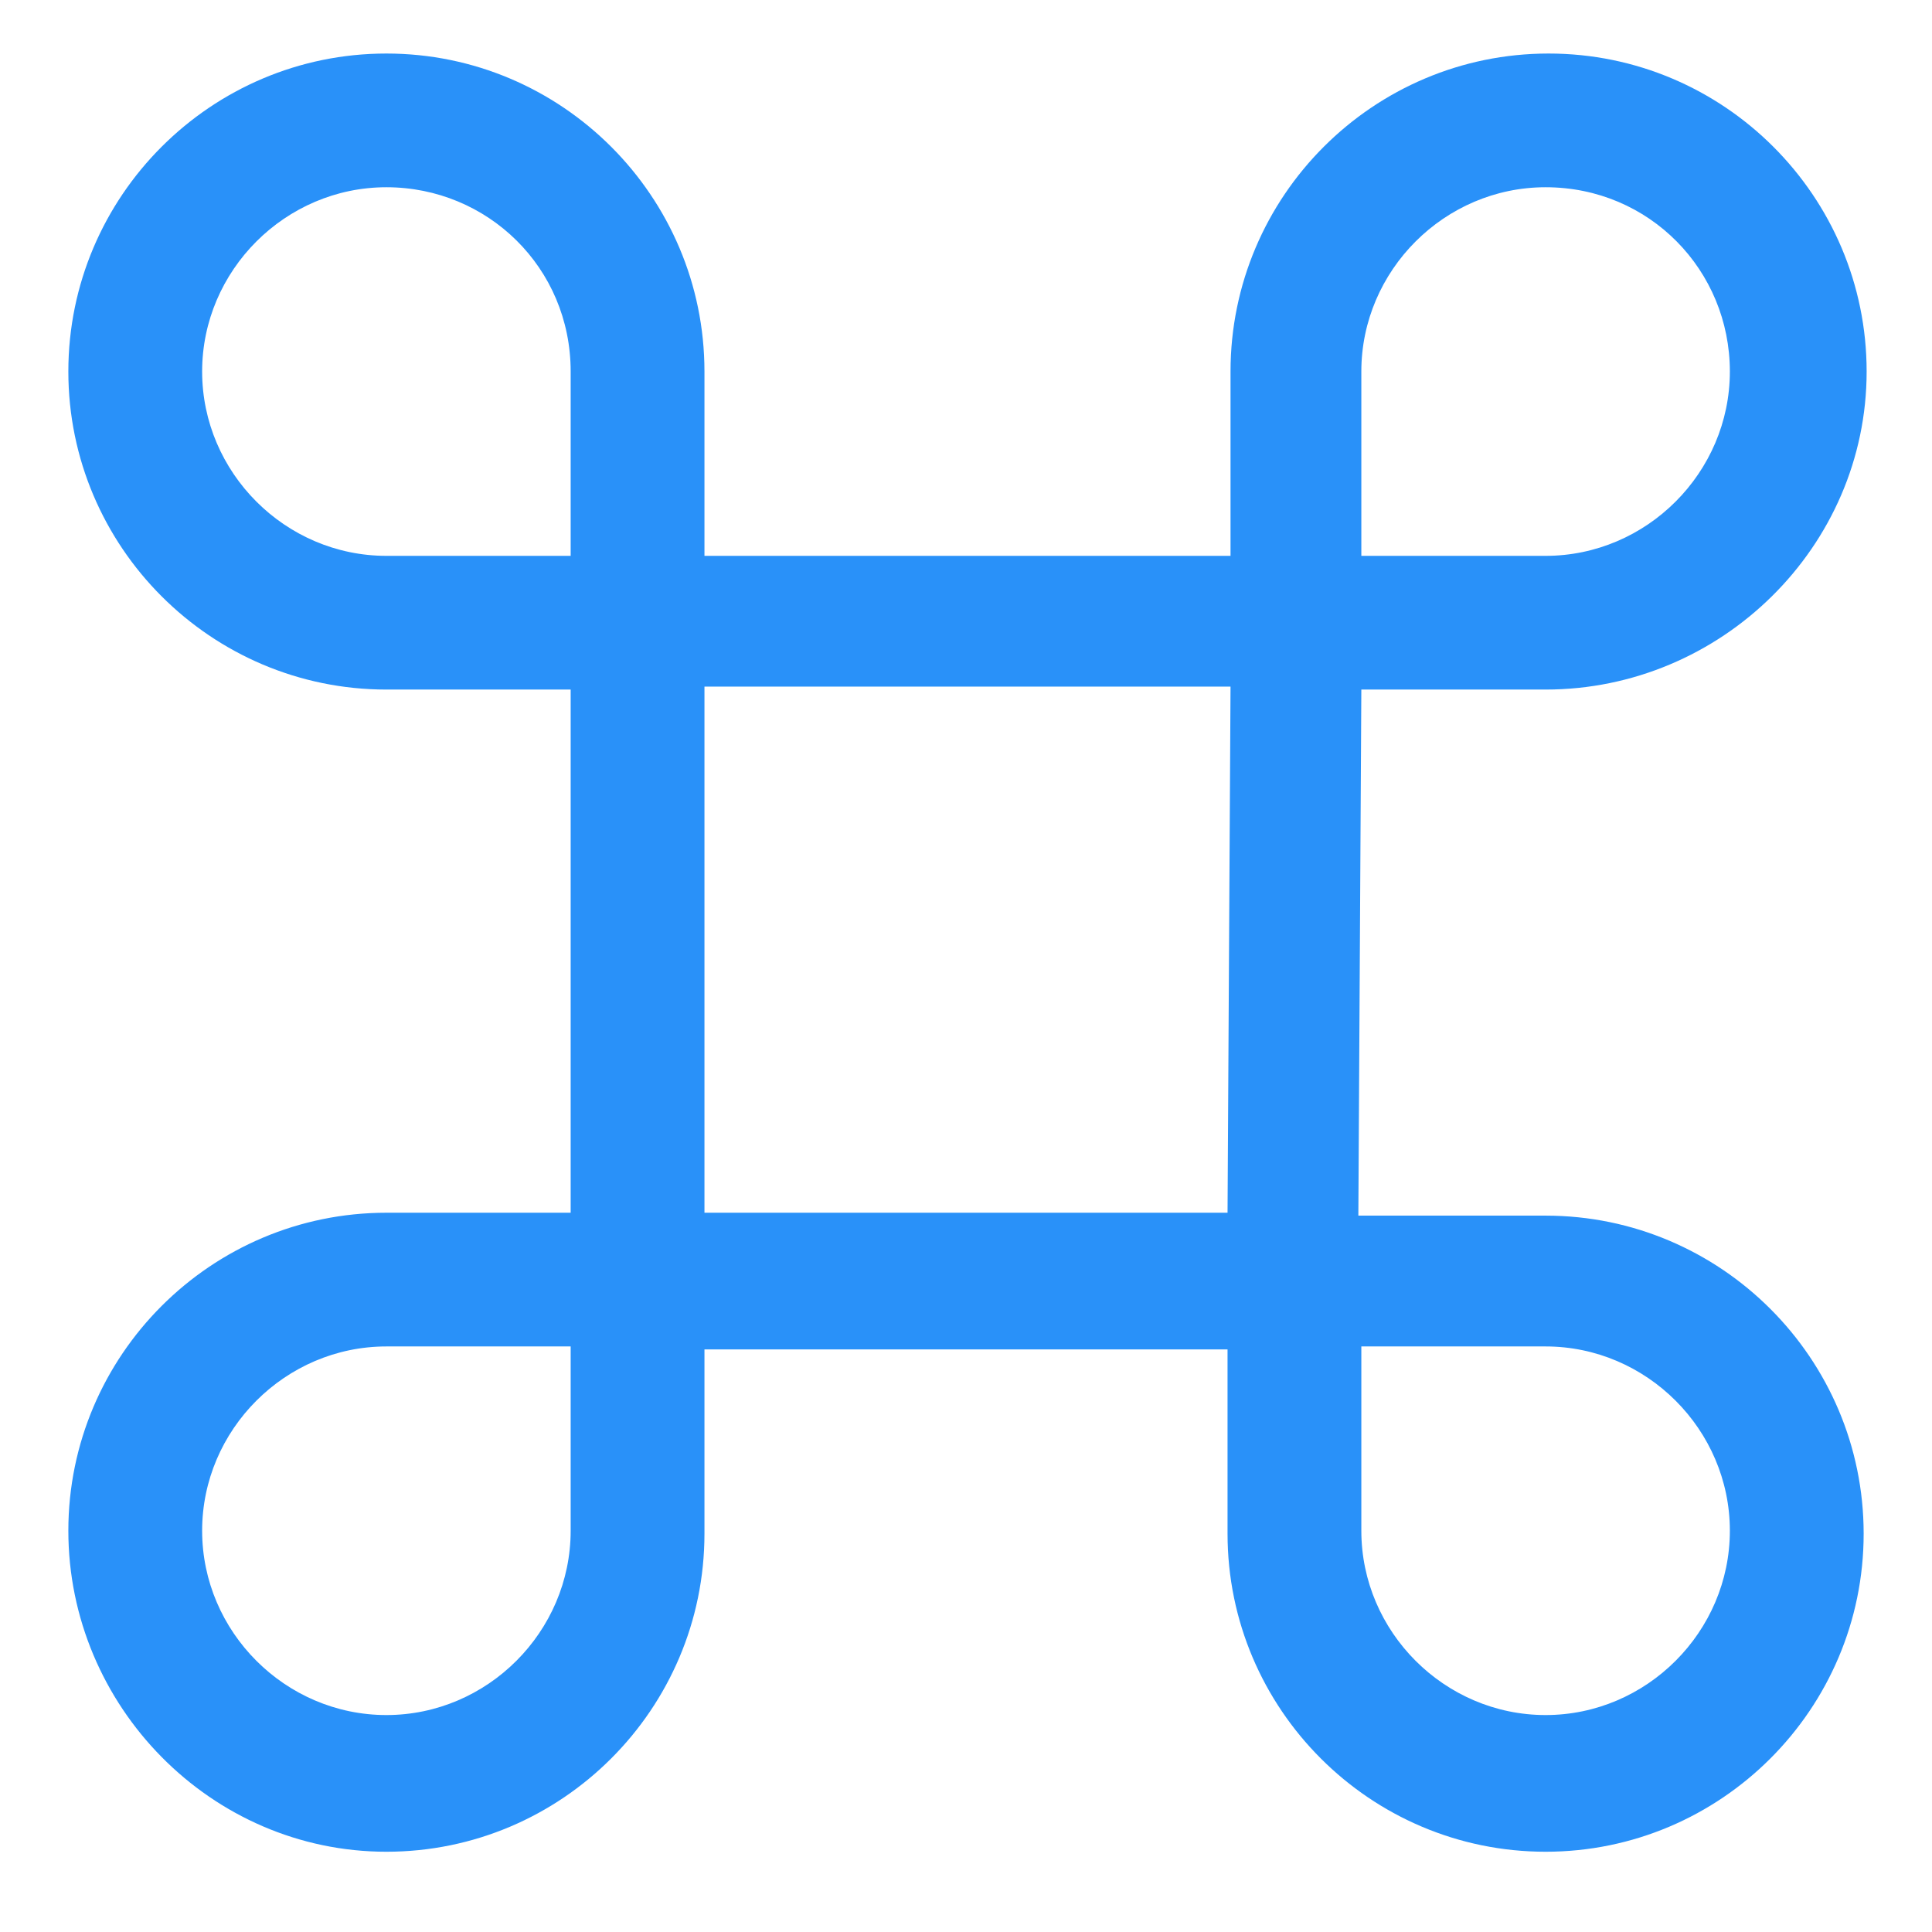 <svg xmlns="http://www.w3.org/2000/svg" width="24" height="24" viewBox="0 0 24 24" fill="none"><g clip-path="url(#clip0_501_43593)"><path d="M19.2 23.003C17.022 23.003 15.249 21.231 15.249 19.052V16.763H8.751V19.052C8.751 21.231 6.978 23.003 4.8 23.003C2.622 23.003 0.849 21.194 0.849 19.015C0.849 16.837 2.622 15.065 4.8 15.065H7.089V8.566H4.8C2.622 8.566 0.849 6.794 0.849 4.615C0.849 2.437 2.622 0.665 4.8 0.665C6.978 0.665 8.751 2.437 8.751 4.615V6.905H15.286V4.615C15.286 2.437 17.058 0.665 19.237 0.665C21.415 0.665 23.188 2.437 23.188 4.615C23.188 6.794 21.378 8.566 19.2 8.566H16.911L16.874 15.101H19.2C21.378 15.101 23.151 16.874 23.151 19.052C23.151 21.231 21.378 23.003 19.2 23.003ZM16.911 16.726V19.015C16.911 20.271 17.945 21.305 19.2 21.305C20.455 21.305 21.489 20.271 21.489 19.015C21.489 17.76 20.455 16.726 19.2 16.726H16.911ZM4.8 16.726C3.545 16.726 2.511 17.76 2.511 19.015C2.511 20.271 3.545 21.305 4.8 21.305C6.055 21.305 7.089 20.271 7.089 19.015V16.726H4.8ZM15.249 15.065L15.286 8.529H8.751V15.065H15.249ZM16.911 6.905H19.2C20.455 6.905 21.489 5.871 21.489 4.615C21.489 3.36 20.492 2.326 19.2 2.326C17.945 2.326 16.911 3.36 16.911 4.615V6.905ZM4.8 2.326C3.545 2.326 2.511 3.36 2.511 4.615C2.511 5.871 3.545 6.905 4.8 6.905H7.089V4.615C7.089 3.323 6.055 2.326 4.8 2.326Z" fill="#2991F9"></path></g><defs><clipPath id="clip0_501_43593"><rect width="24" height="24" fill="white"></rect></clipPath></defs></svg>